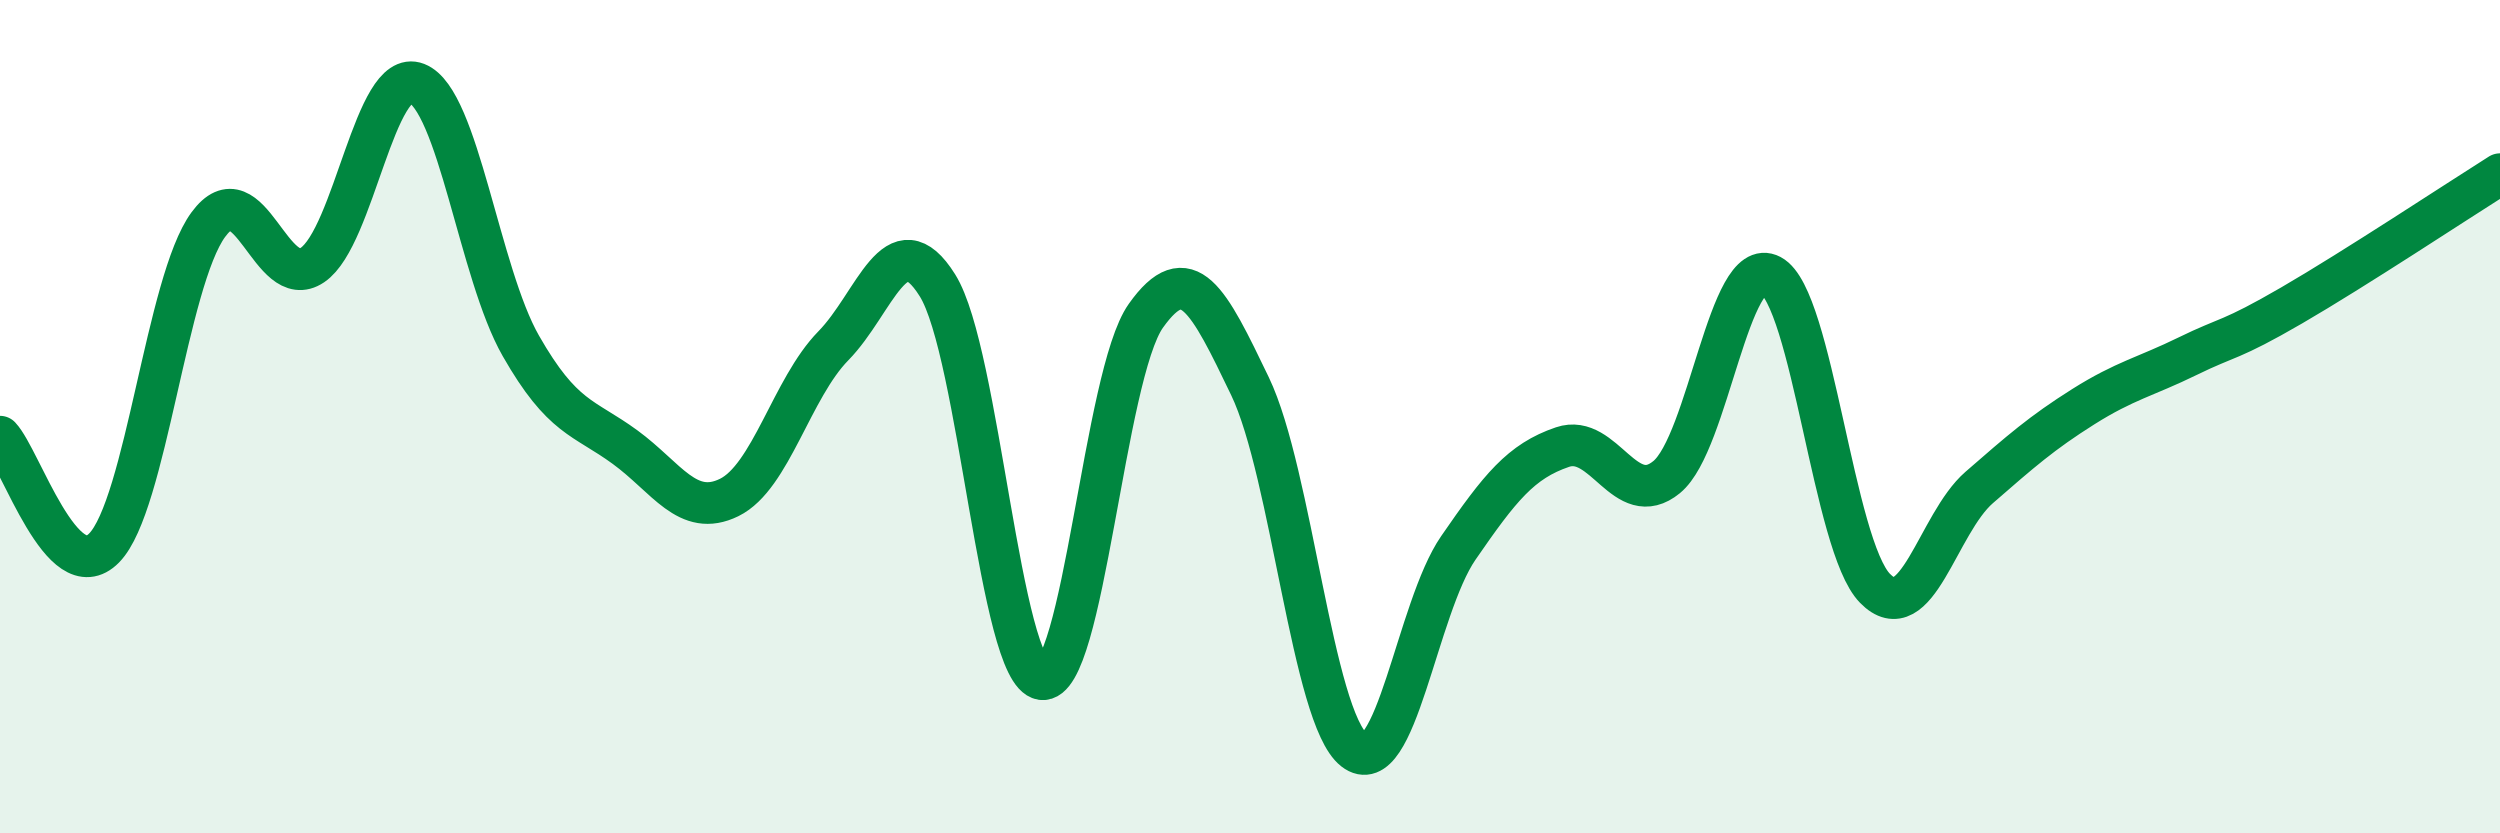 
    <svg width="60" height="20" viewBox="0 0 60 20" xmlns="http://www.w3.org/2000/svg">
      <path
        d="M 0,10.48 C 0.5,11.01 1.5,14.17 2.5,13.15 C 3.5,12.13 4,6.75 5,5.39 C 6,4.03 6.5,7.04 7.5,6.36 C 8.5,5.68 9,1.61 10,2 C 11,2.39 11.5,6.55 12.5,8.3 C 13.5,10.05 14,10 15,10.73 C 16,11.46 16.5,12.43 17.5,11.94 C 18.5,11.45 19,9.32 20,8.3 C 21,7.28 21.5,5.25 22.5,6.85 C 23.5,8.45 24,16.15 25,16.3 C 26,16.45 26.5,8.99 27.5,7.58 C 28.5,6.17 29,7.19 30,9.27 C 31,11.35 31.5,17.22 32.5,18 C 33.5,18.78 34,14.6 35,13.15 C 36,11.7 36.5,11.07 37.5,10.73 C 38.5,10.39 39,12.27 40,11.45 C 41,10.63 41.5,6.08 42.5,6.61 C 43.5,7.14 44,13.1 45,14.12 C 46,15.14 46.5,12.57 47.5,11.7 C 48.5,10.83 49,10.39 50,9.76 C 51,9.13 51.5,9.04 52.5,8.55 C 53.5,8.06 53.5,8.2 55,7.33 C 56.5,6.46 59,4.81 60,4.18L60 20L0 20Z"
        fill="#008740"
        opacity="0.1"
        stroke-linecap="round"
        stroke-linejoin="round"
      />
      <path
        d="M 0,10.48 C 0.5,11.01 1.5,14.17 2.5,13.15 C 3.5,12.13 4,6.75 5,5.39 C 6,4.03 6.5,7.04 7.5,6.36 C 8.5,5.68 9,1.61 10,2 C 11,2.39 11.5,6.55 12.5,8.3 C 13.5,10.05 14,10 15,10.73 C 16,11.46 16.5,12.43 17.5,11.94 C 18.5,11.45 19,9.32 20,8.3 C 21,7.28 21.5,5.25 22.5,6.85 C 23.5,8.45 24,16.15 25,16.3 C 26,16.45 26.5,8.99 27.5,7.58 C 28.5,6.17 29,7.19 30,9.27 C 31,11.35 31.5,17.22 32.5,18 C 33.5,18.78 34,14.6 35,13.15 C 36,11.7 36.5,11.07 37.5,10.73 C 38.5,10.39 39,12.27 40,11.45 C 41,10.63 41.5,6.08 42.5,6.61 C 43.5,7.14 44,13.1 45,14.12 C 46,15.14 46.5,12.57 47.5,11.7 C 48.5,10.83 49,10.39 50,9.76 C 51,9.13 51.5,9.04 52.5,8.55 C 53.5,8.06 53.5,8.2 55,7.33 C 56.5,6.46 59,4.81 60,4.18"
        stroke="#008740"
        stroke-width="1"
        fill="none"
        stroke-linecap="round"
        stroke-linejoin="round"
      />
    </svg>
  